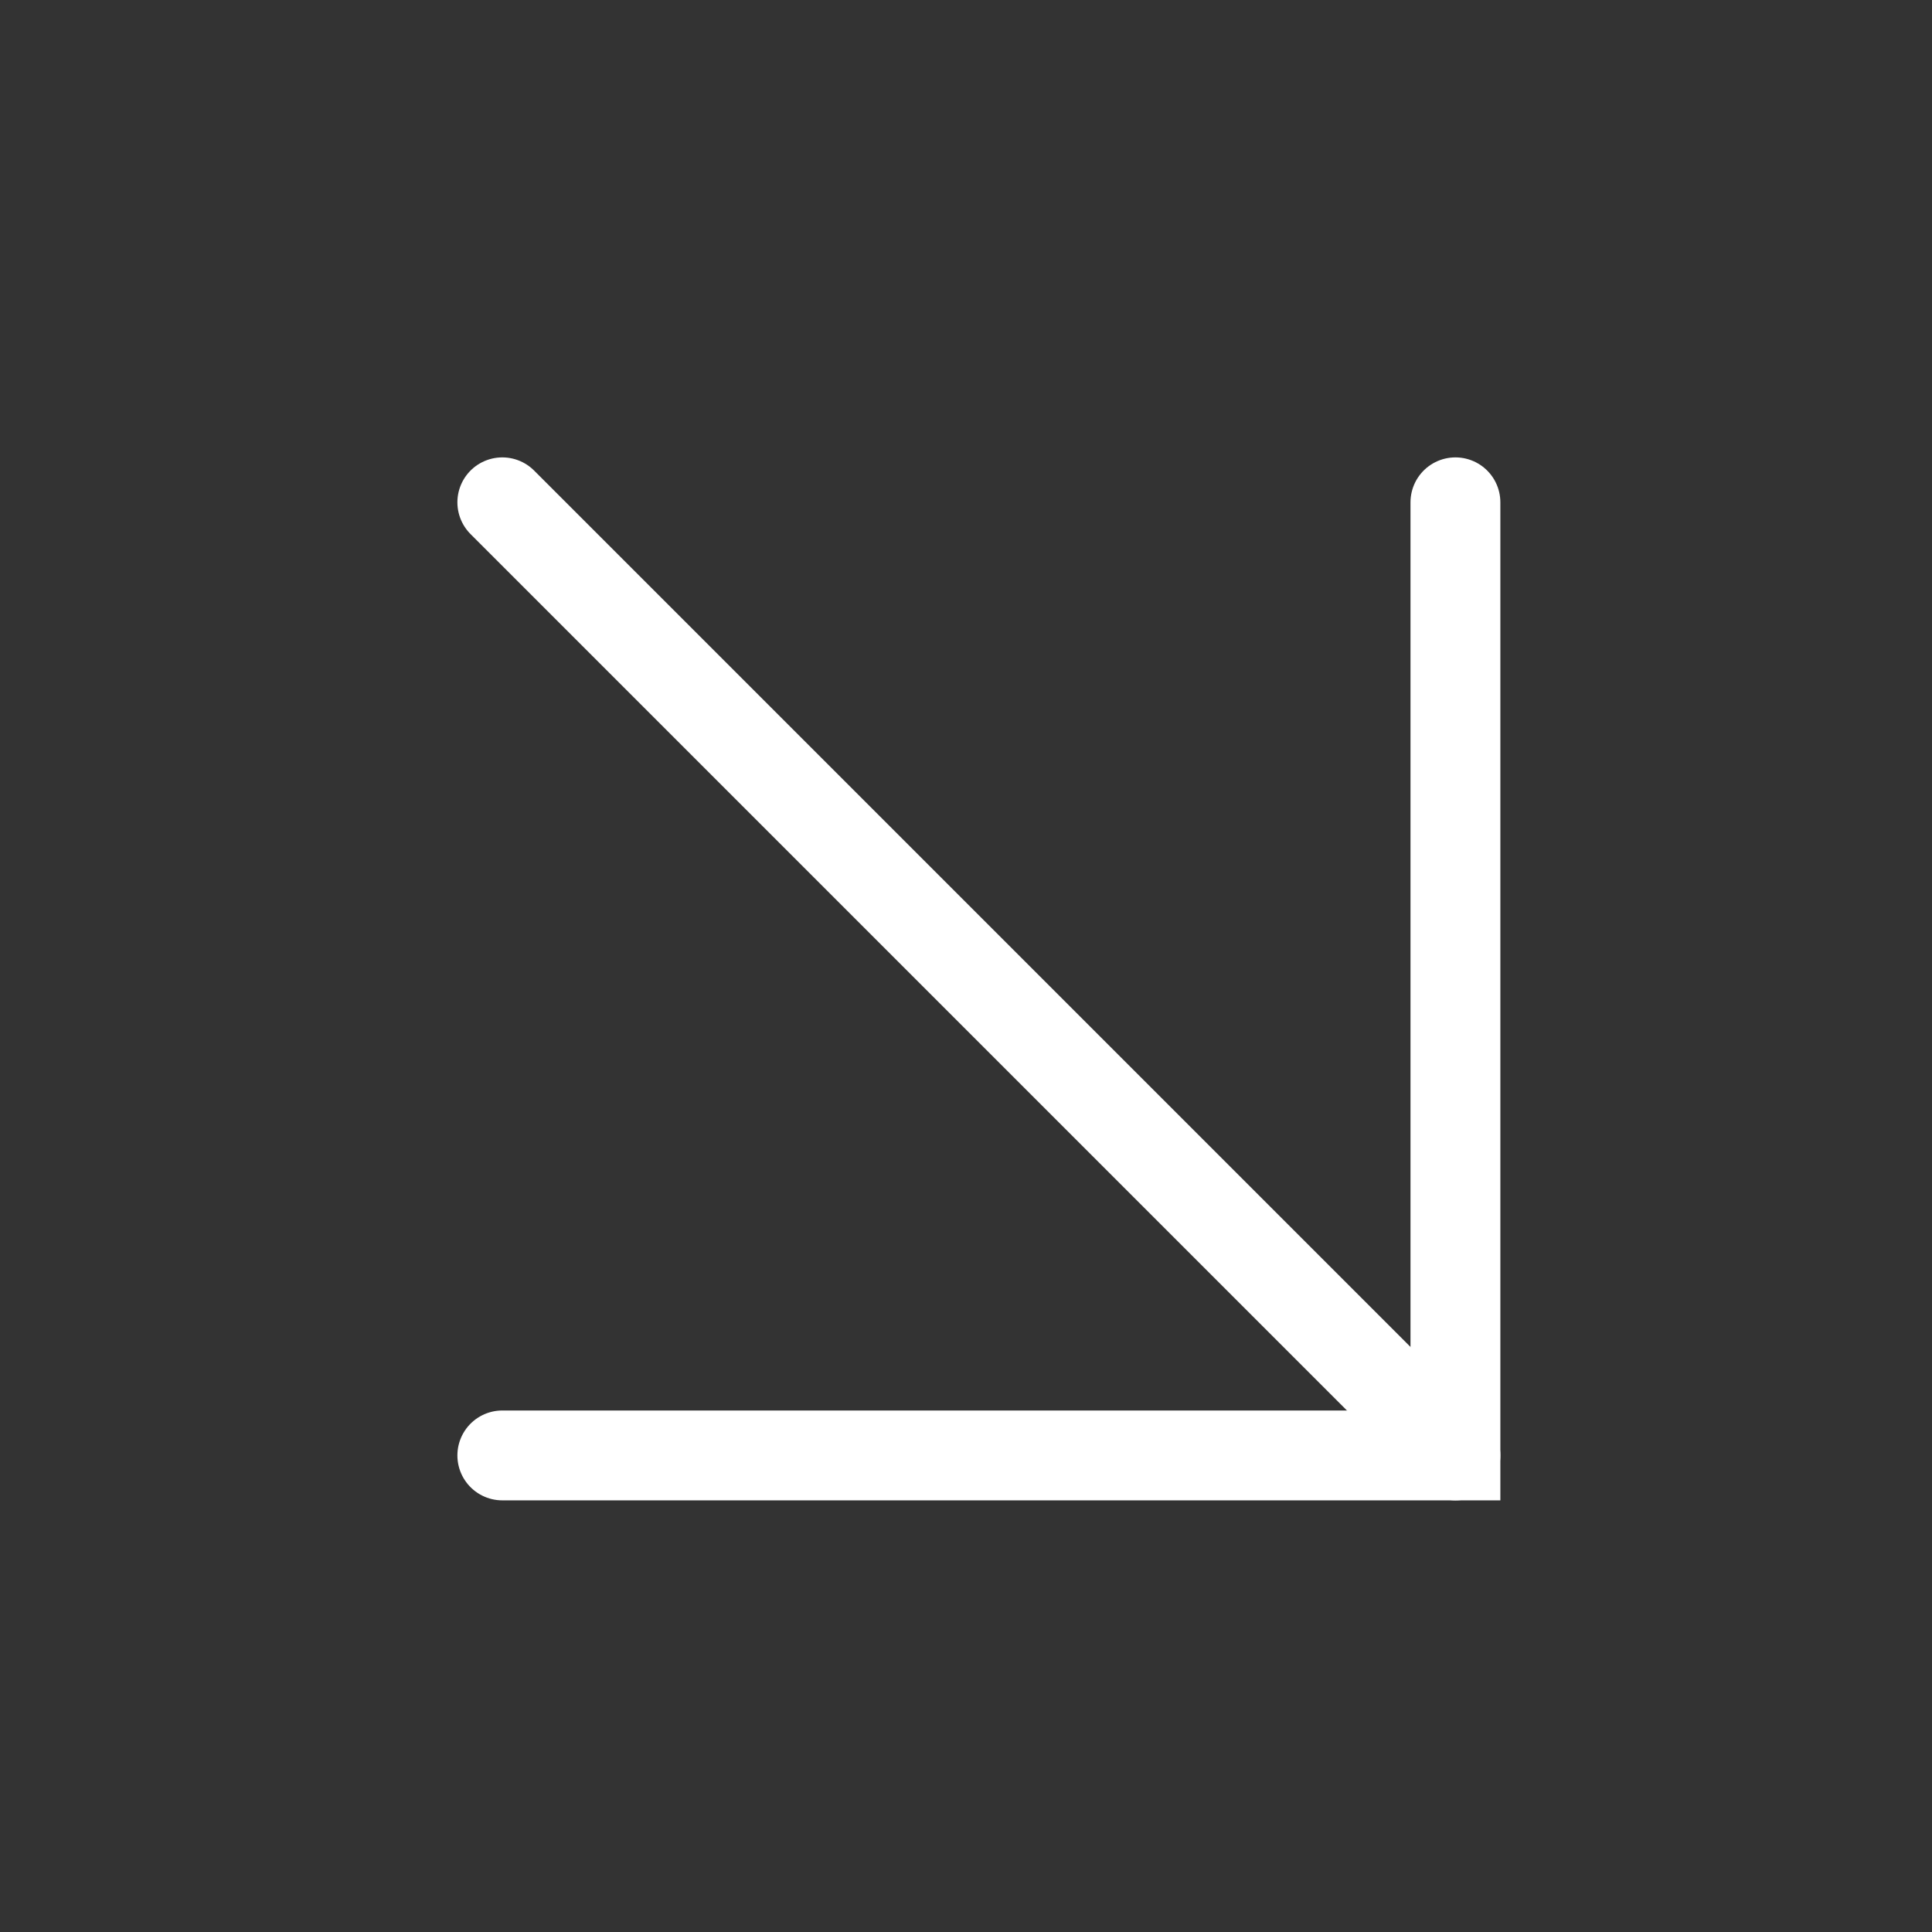 <svg xmlns="http://www.w3.org/2000/svg" width="43" height="43" viewBox="0 0 43 43" fill="none"><rect x="0" y="0" width="43" height="43" fill="#333333" stroke="none"/><path d="M11.18 32.393H32.393V11.18" stroke="white" stroke-width="2" stroke-linecap="round"></path><path d="M11.18 11.18L32.393 32.393" stroke="white" stroke-width="2" stroke-linecap="round"></path></svg>